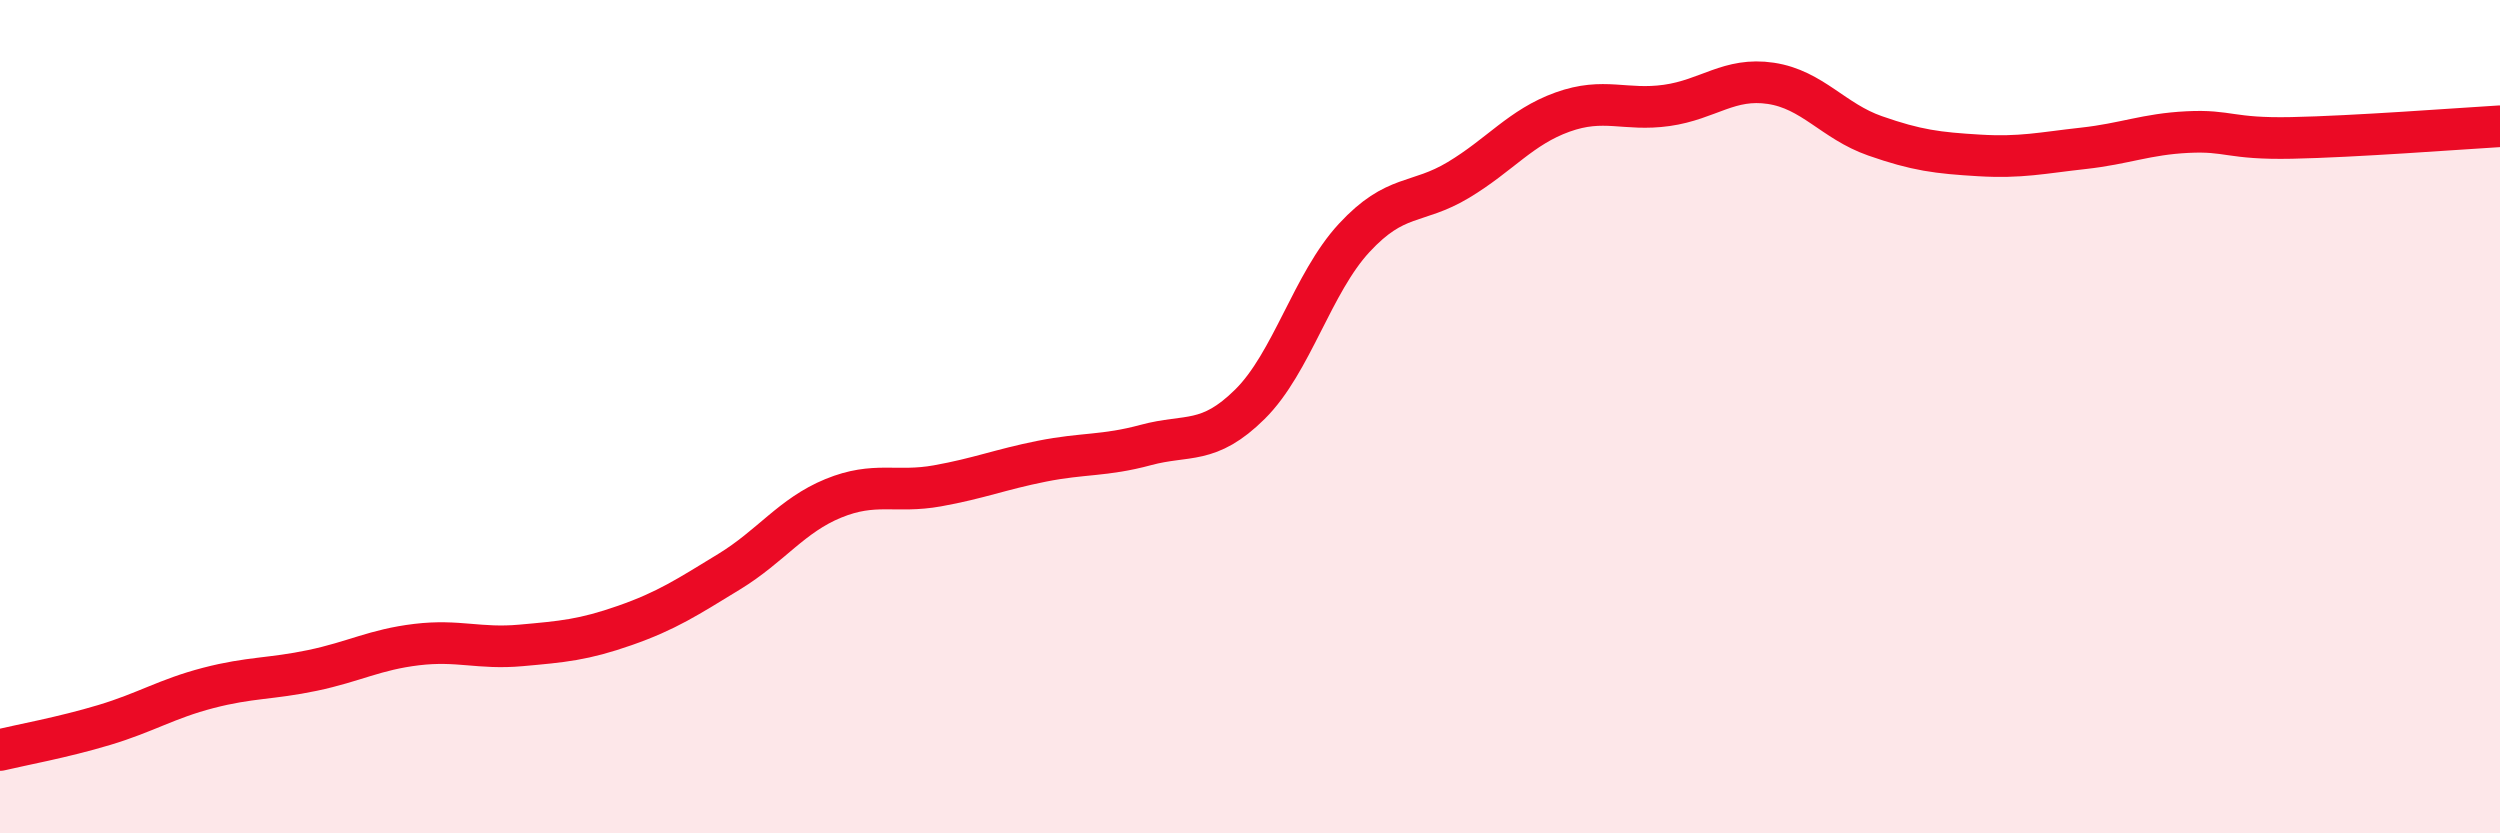 
    <svg width="60" height="20" viewBox="0 0 60 20" xmlns="http://www.w3.org/2000/svg">
      <path
        d="M 0,18 C 0.5,17.88 1.5,17.7 2.5,17.4 C 3.5,17.1 4,16.77 5,16.51 C 6,16.25 6.5,16.3 7.5,16.09 C 8.5,15.88 9,15.59 10,15.47 C 11,15.35 11.5,15.58 12.5,15.49 C 13.5,15.4 14,15.36 15,15.01 C 16,14.66 16.5,14.33 17.5,13.72 C 18.5,13.11 19,12.37 20,11.96 C 21,11.55 21.5,11.84 22.5,11.66 C 23.5,11.48 24,11.27 25,11.07 C 26,10.87 26.5,10.95 27.5,10.68 C 28.5,10.41 29,10.69 30,9.7 C 31,8.71 31.5,6.79 32.5,5.71 C 33.5,4.63 34,4.92 35,4.32 C 36,3.72 36.5,3.05 37.5,2.69 C 38.5,2.33 39,2.67 40,2.53 C 41,2.39 41.5,1.85 42.5,2 C 43.5,2.15 44,2.91 45,3.26 C 46,3.61 46.5,3.67 47.5,3.73 C 48.5,3.79 49,3.67 50,3.56 C 51,3.45 51.5,3.22 52.5,3.17 C 53.5,3.12 53.5,3.34 55,3.31 C 56.5,3.28 59,3.09 60,3.03L60 20L0 20Z"
        fill="#EB0A25"
        opacity="0.1"
        stroke-linecap="round"
        stroke-linejoin="round"
      />
      <path
        d="M 0,18 C 0.5,17.88 1.5,17.7 2.5,17.4 C 3.5,17.1 4,16.77 5,16.51 C 6,16.25 6.5,16.3 7.5,16.09 C 8.5,15.88 9,15.59 10,15.47 C 11,15.35 11.5,15.58 12.5,15.49 C 13.5,15.4 14,15.36 15,15.01 C 16,14.66 16.5,14.33 17.5,13.72 C 18.5,13.11 19,12.37 20,11.96 C 21,11.55 21.5,11.84 22.5,11.66 C 23.5,11.48 24,11.27 25,11.07 C 26,10.87 26.5,10.95 27.5,10.68 C 28.5,10.41 29,10.69 30,9.7 C 31,8.71 31.5,6.79 32.5,5.71 C 33.5,4.63 34,4.92 35,4.32 C 36,3.72 36.5,3.05 37.5,2.69 C 38.5,2.33 39,2.67 40,2.53 C 41,2.39 41.5,1.85 42.5,2 C 43.5,2.15 44,2.91 45,3.26 C 46,3.61 46.5,3.67 47.5,3.73 C 48.5,3.79 49,3.67 50,3.56 C 51,3.45 51.5,3.22 52.5,3.17 C 53.5,3.12 53.5,3.34 55,3.31 C 56.5,3.28 59,3.09 60,3.03"
        stroke="#EB0A25"
        stroke-width="1"
        fill="none"
        stroke-linecap="round"
        stroke-linejoin="round"
      />
    </svg>
  